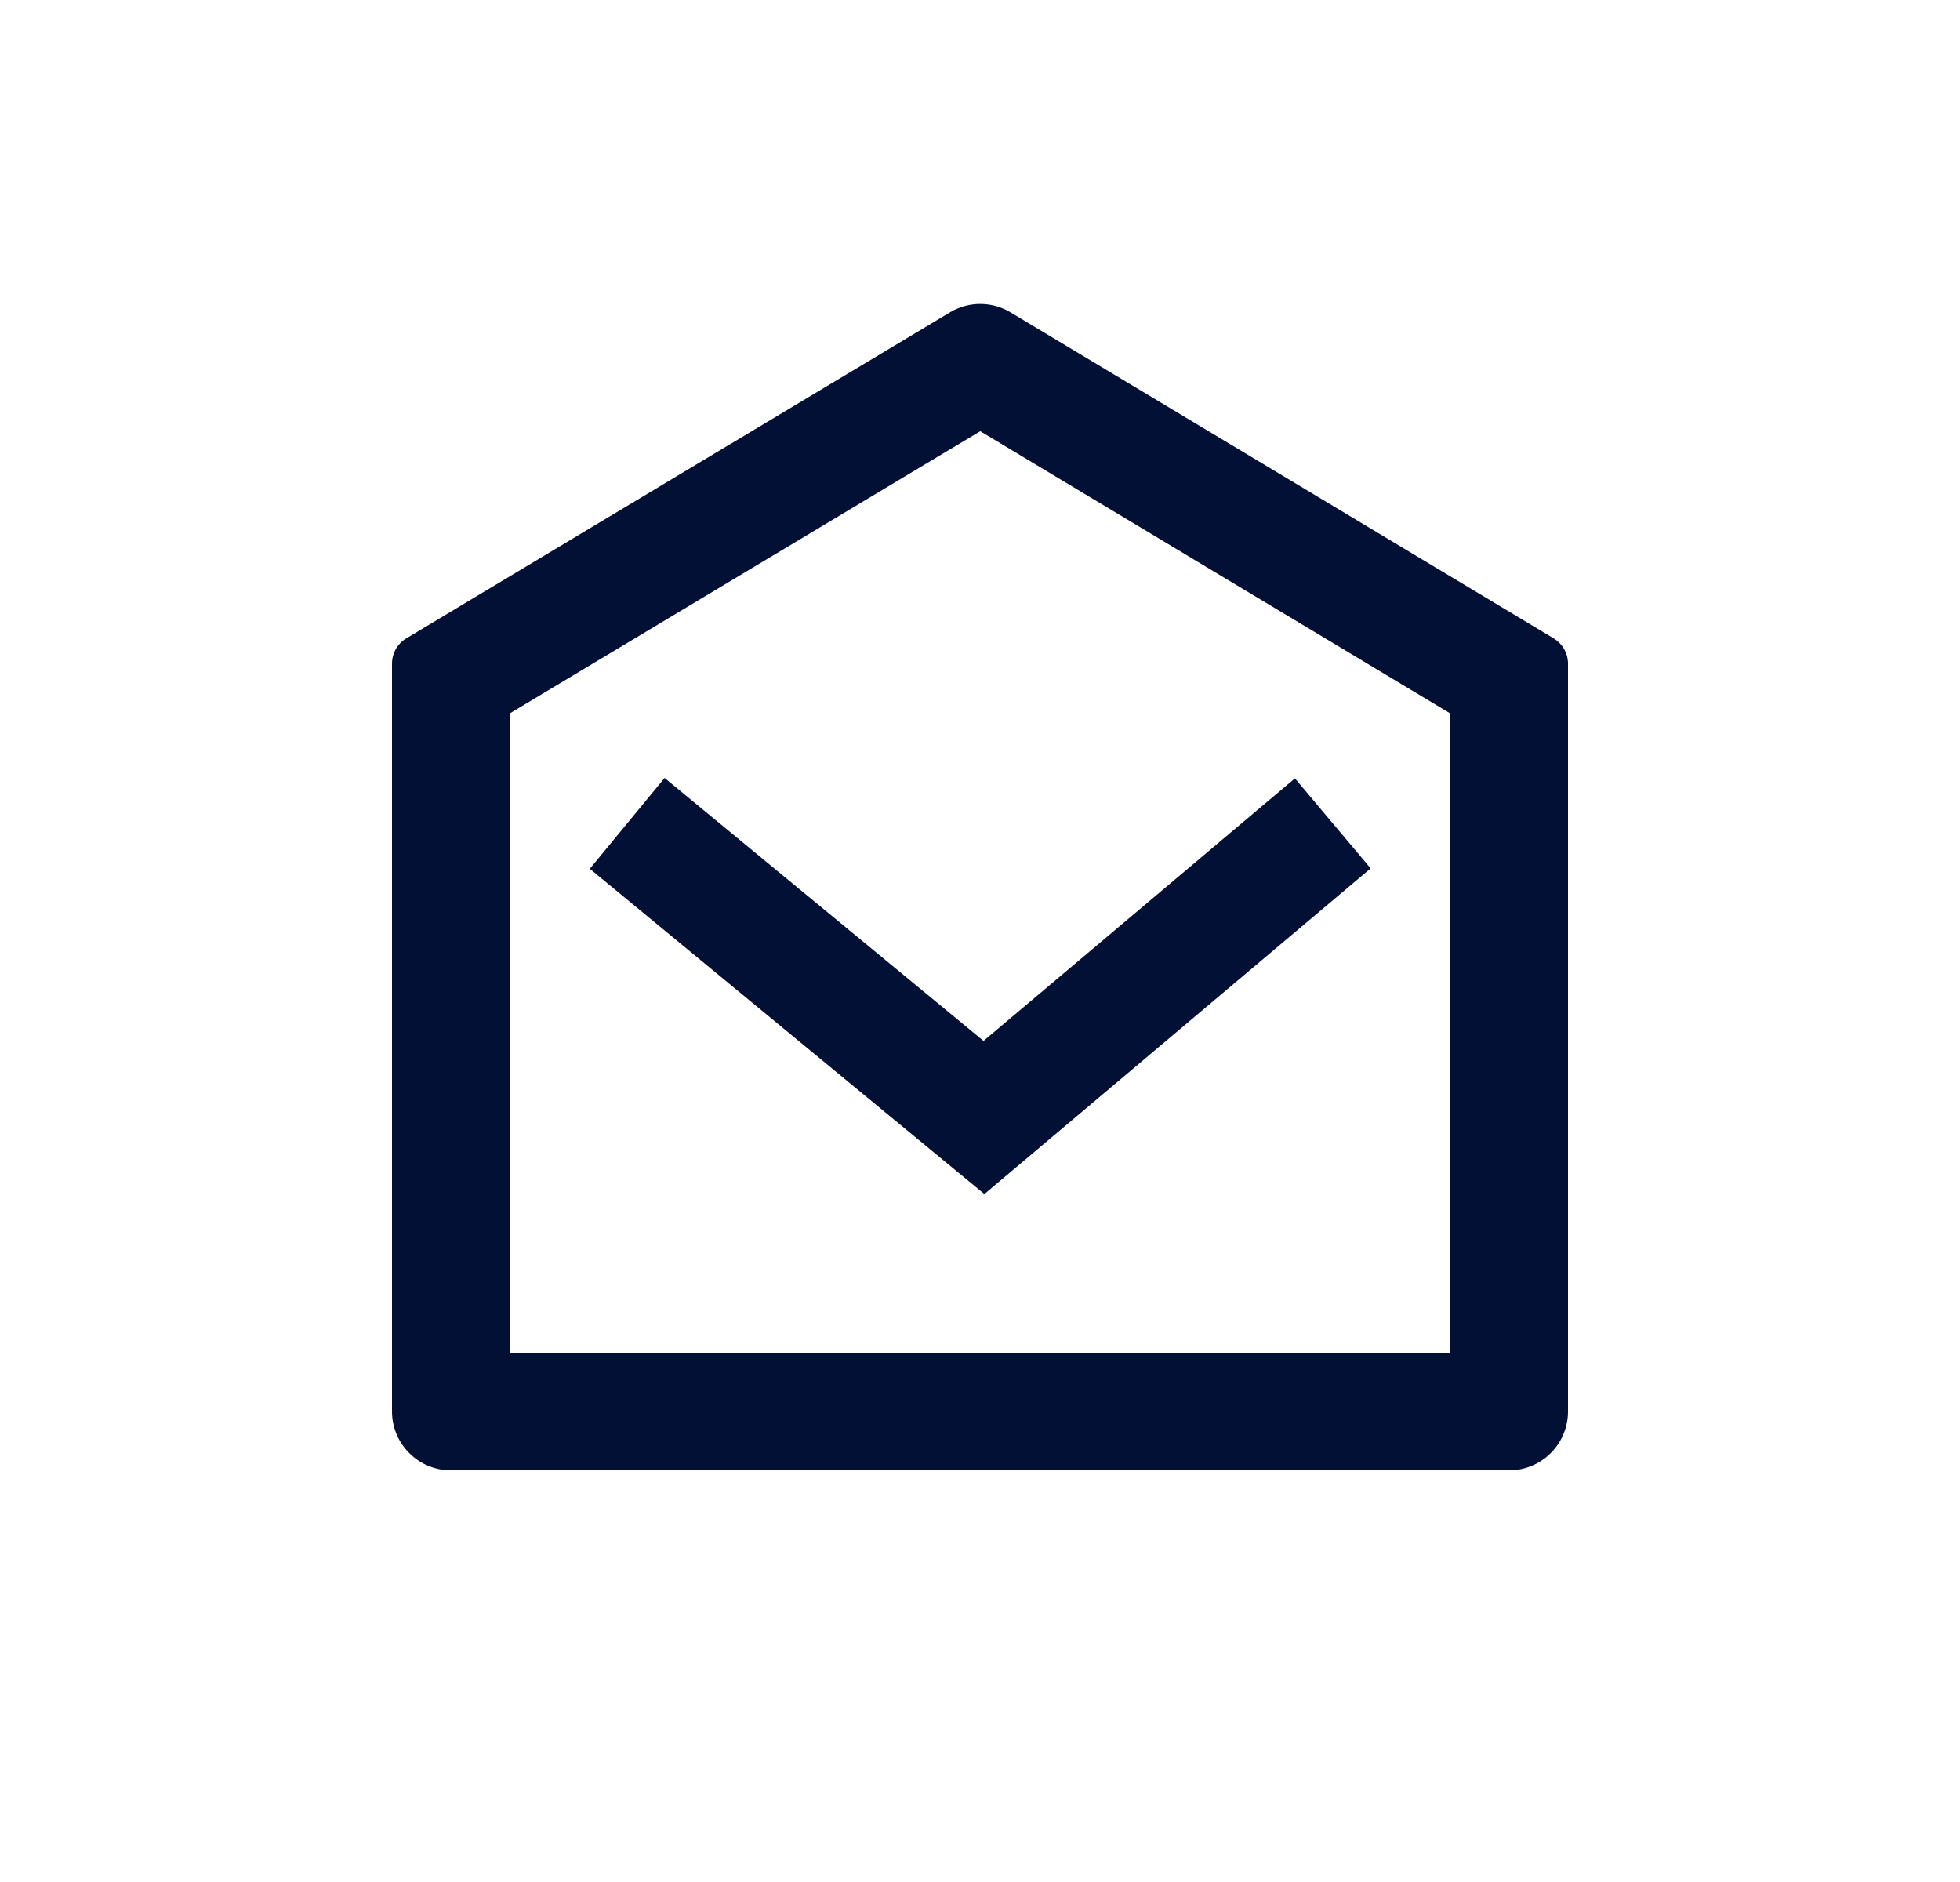 <svg width="25" height="24" viewBox="0 0 25 24" fill="none" xmlns="http://www.w3.org/2000/svg">
<g id="mail-open-line">
<path id="Vector" d="M5.182 8.141L12.117 3.983C12.234 3.913 12.367 3.876 12.503 3.876C12.639 3.876 12.773 3.913 12.889 3.983L19.818 8.141C19.873 8.175 19.919 8.222 19.951 8.278C19.983 8.335 20 8.398 20 8.463V18C20 18.199 19.921 18.39 19.78 18.53C19.64 18.671 19.449 18.75 19.25 18.75H5.75C5.551 18.75 5.36 18.671 5.22 18.53C5.079 18.39 5 18.199 5 18V8.462C5 8.398 5.017 8.334 5.049 8.277C5.081 8.221 5.127 8.174 5.182 8.141ZM6.5 9.1V17.25H18.5V9.099L12.503 5.499L6.5 9.099V9.1ZM12.545 13.274L16.517 9.926L17.483 11.074L12.556 15.227L7.523 11.079L8.477 9.921L12.545 13.274V13.274Z" fill="#021035"/>
</g>
</svg>
